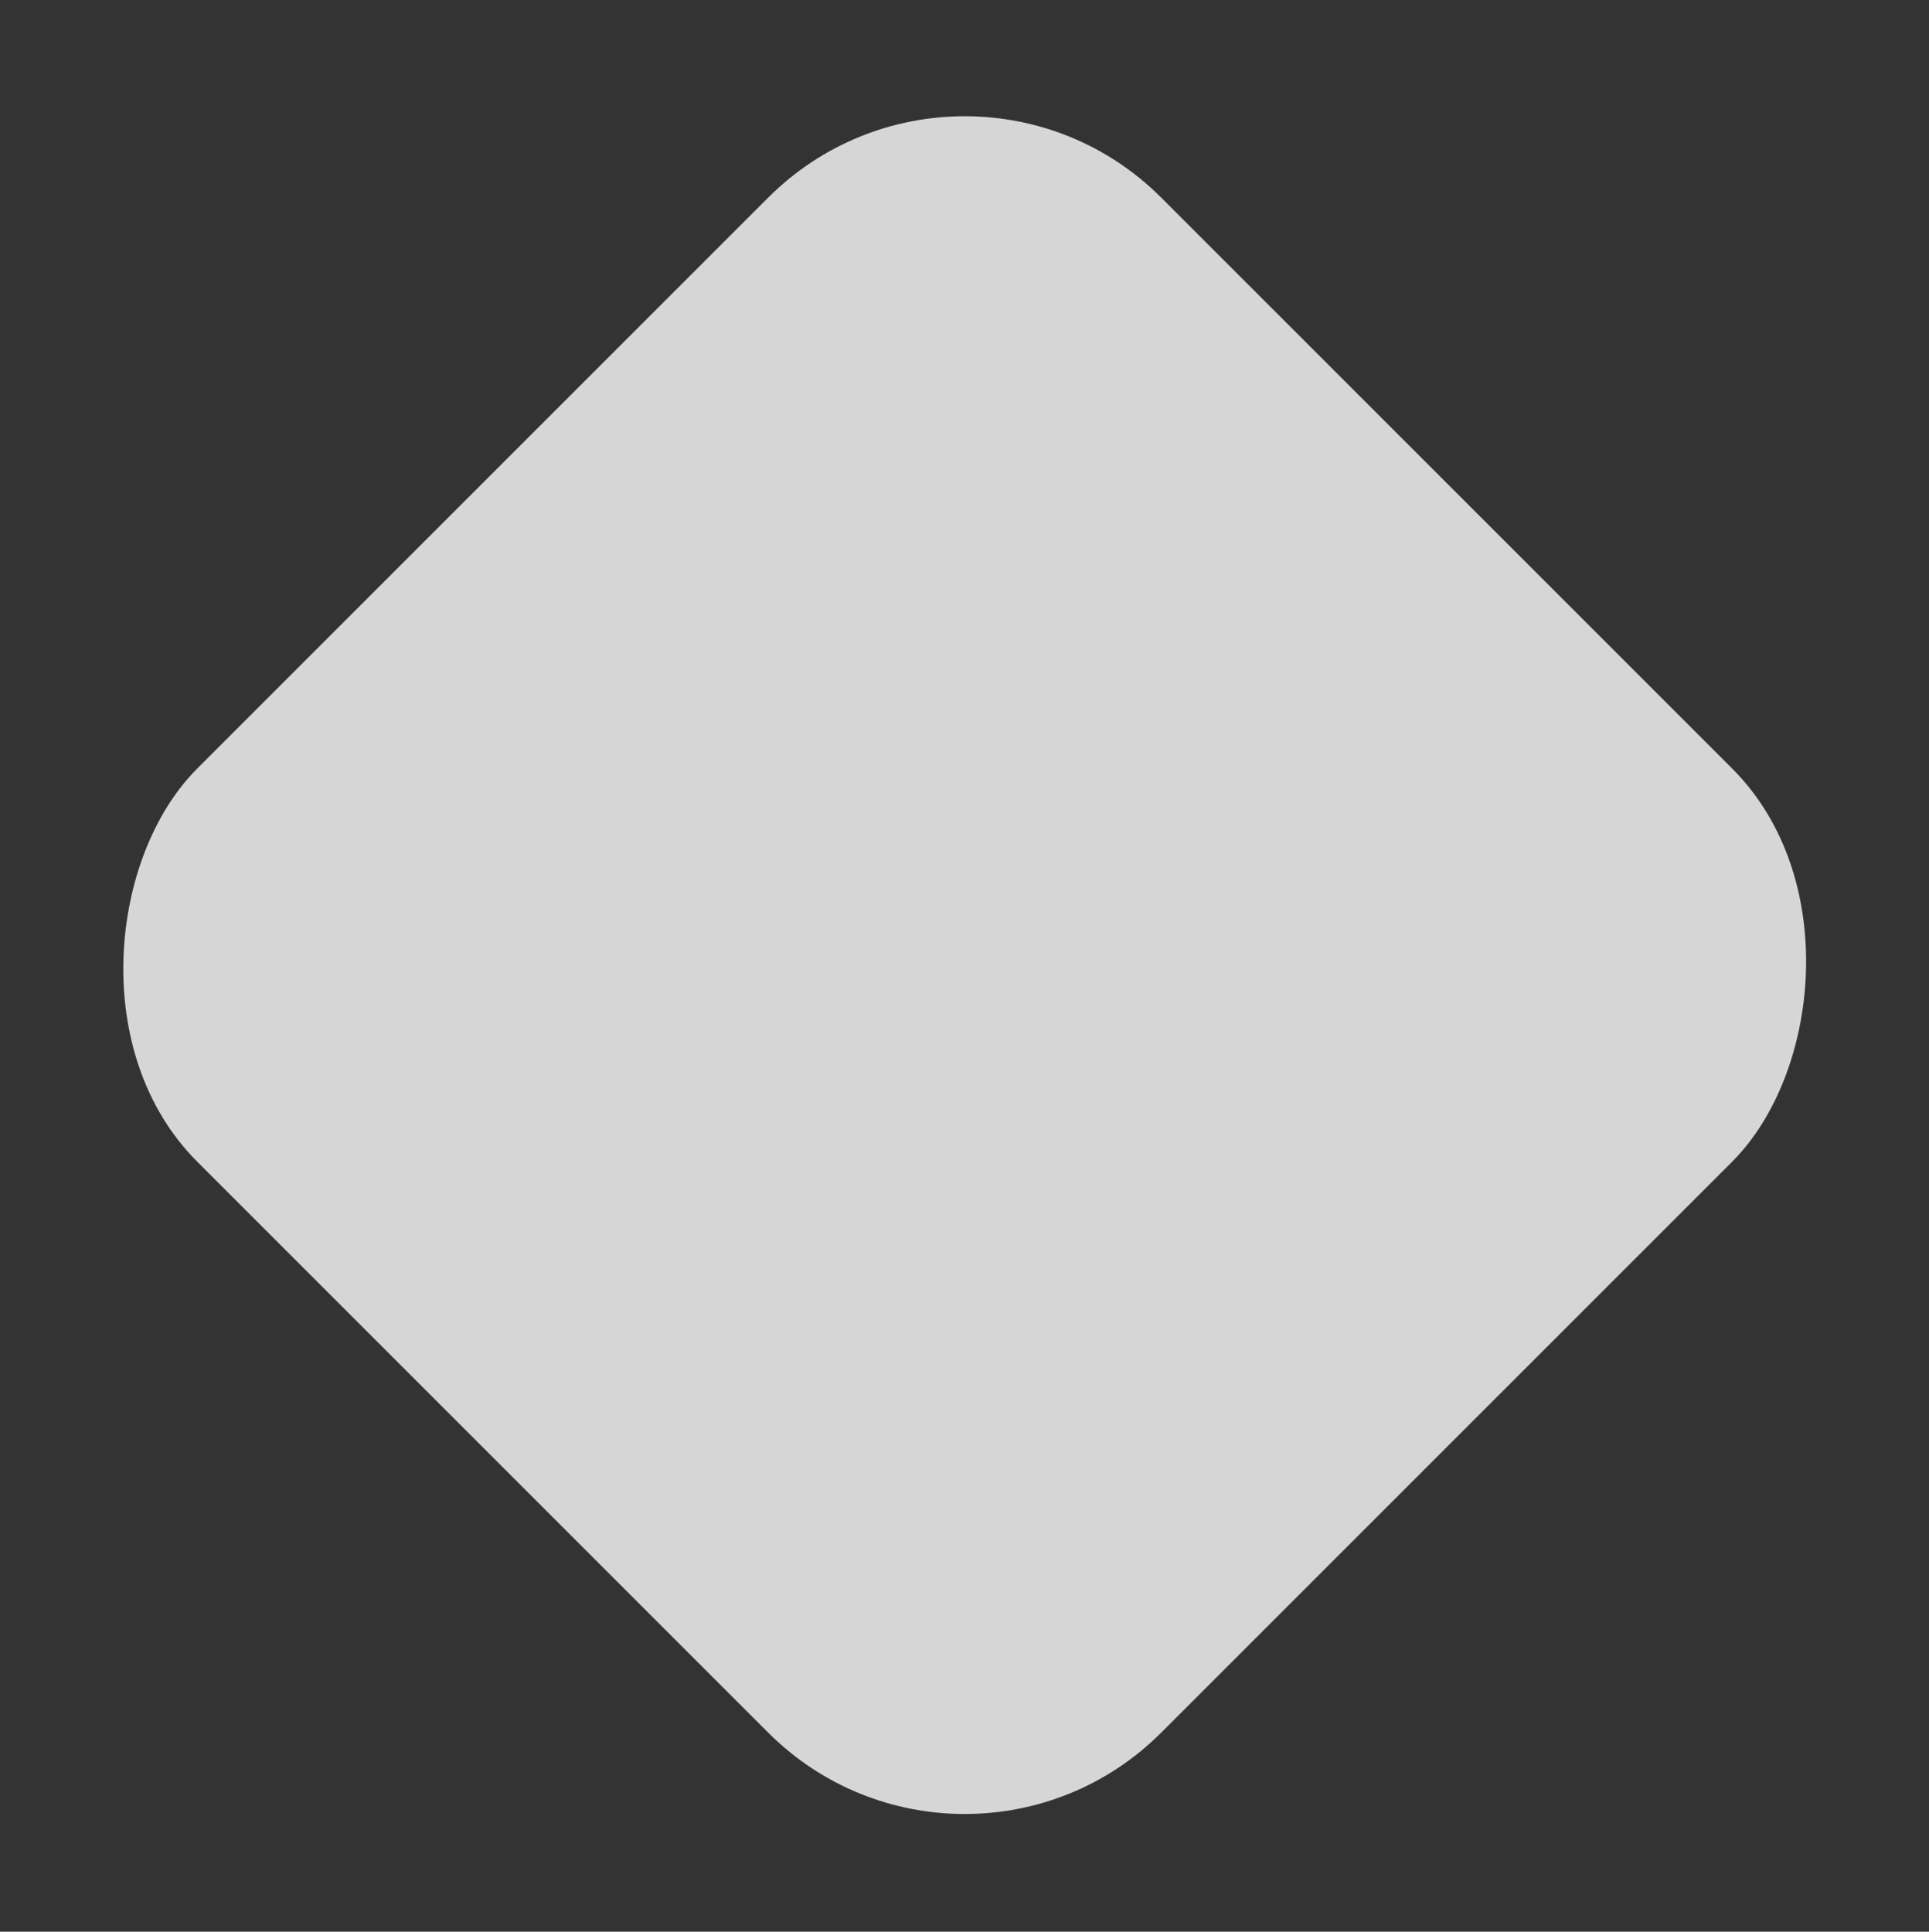 <?xml version="1.0" encoding="UTF-8"?> <svg xmlns="http://www.w3.org/2000/svg" width="694" height="695" viewBox="0 0 694 695" fill="none"><rect x="0" y="0" width="694" height="695" fill="#333333" stroke="none"/> <rect opacity="0.8" x="347.074" y="0.4" width="490.502" height="490.502" rx="100" transform="rotate(45 347.074 0.4)" fill="white"></rect> </svg> 